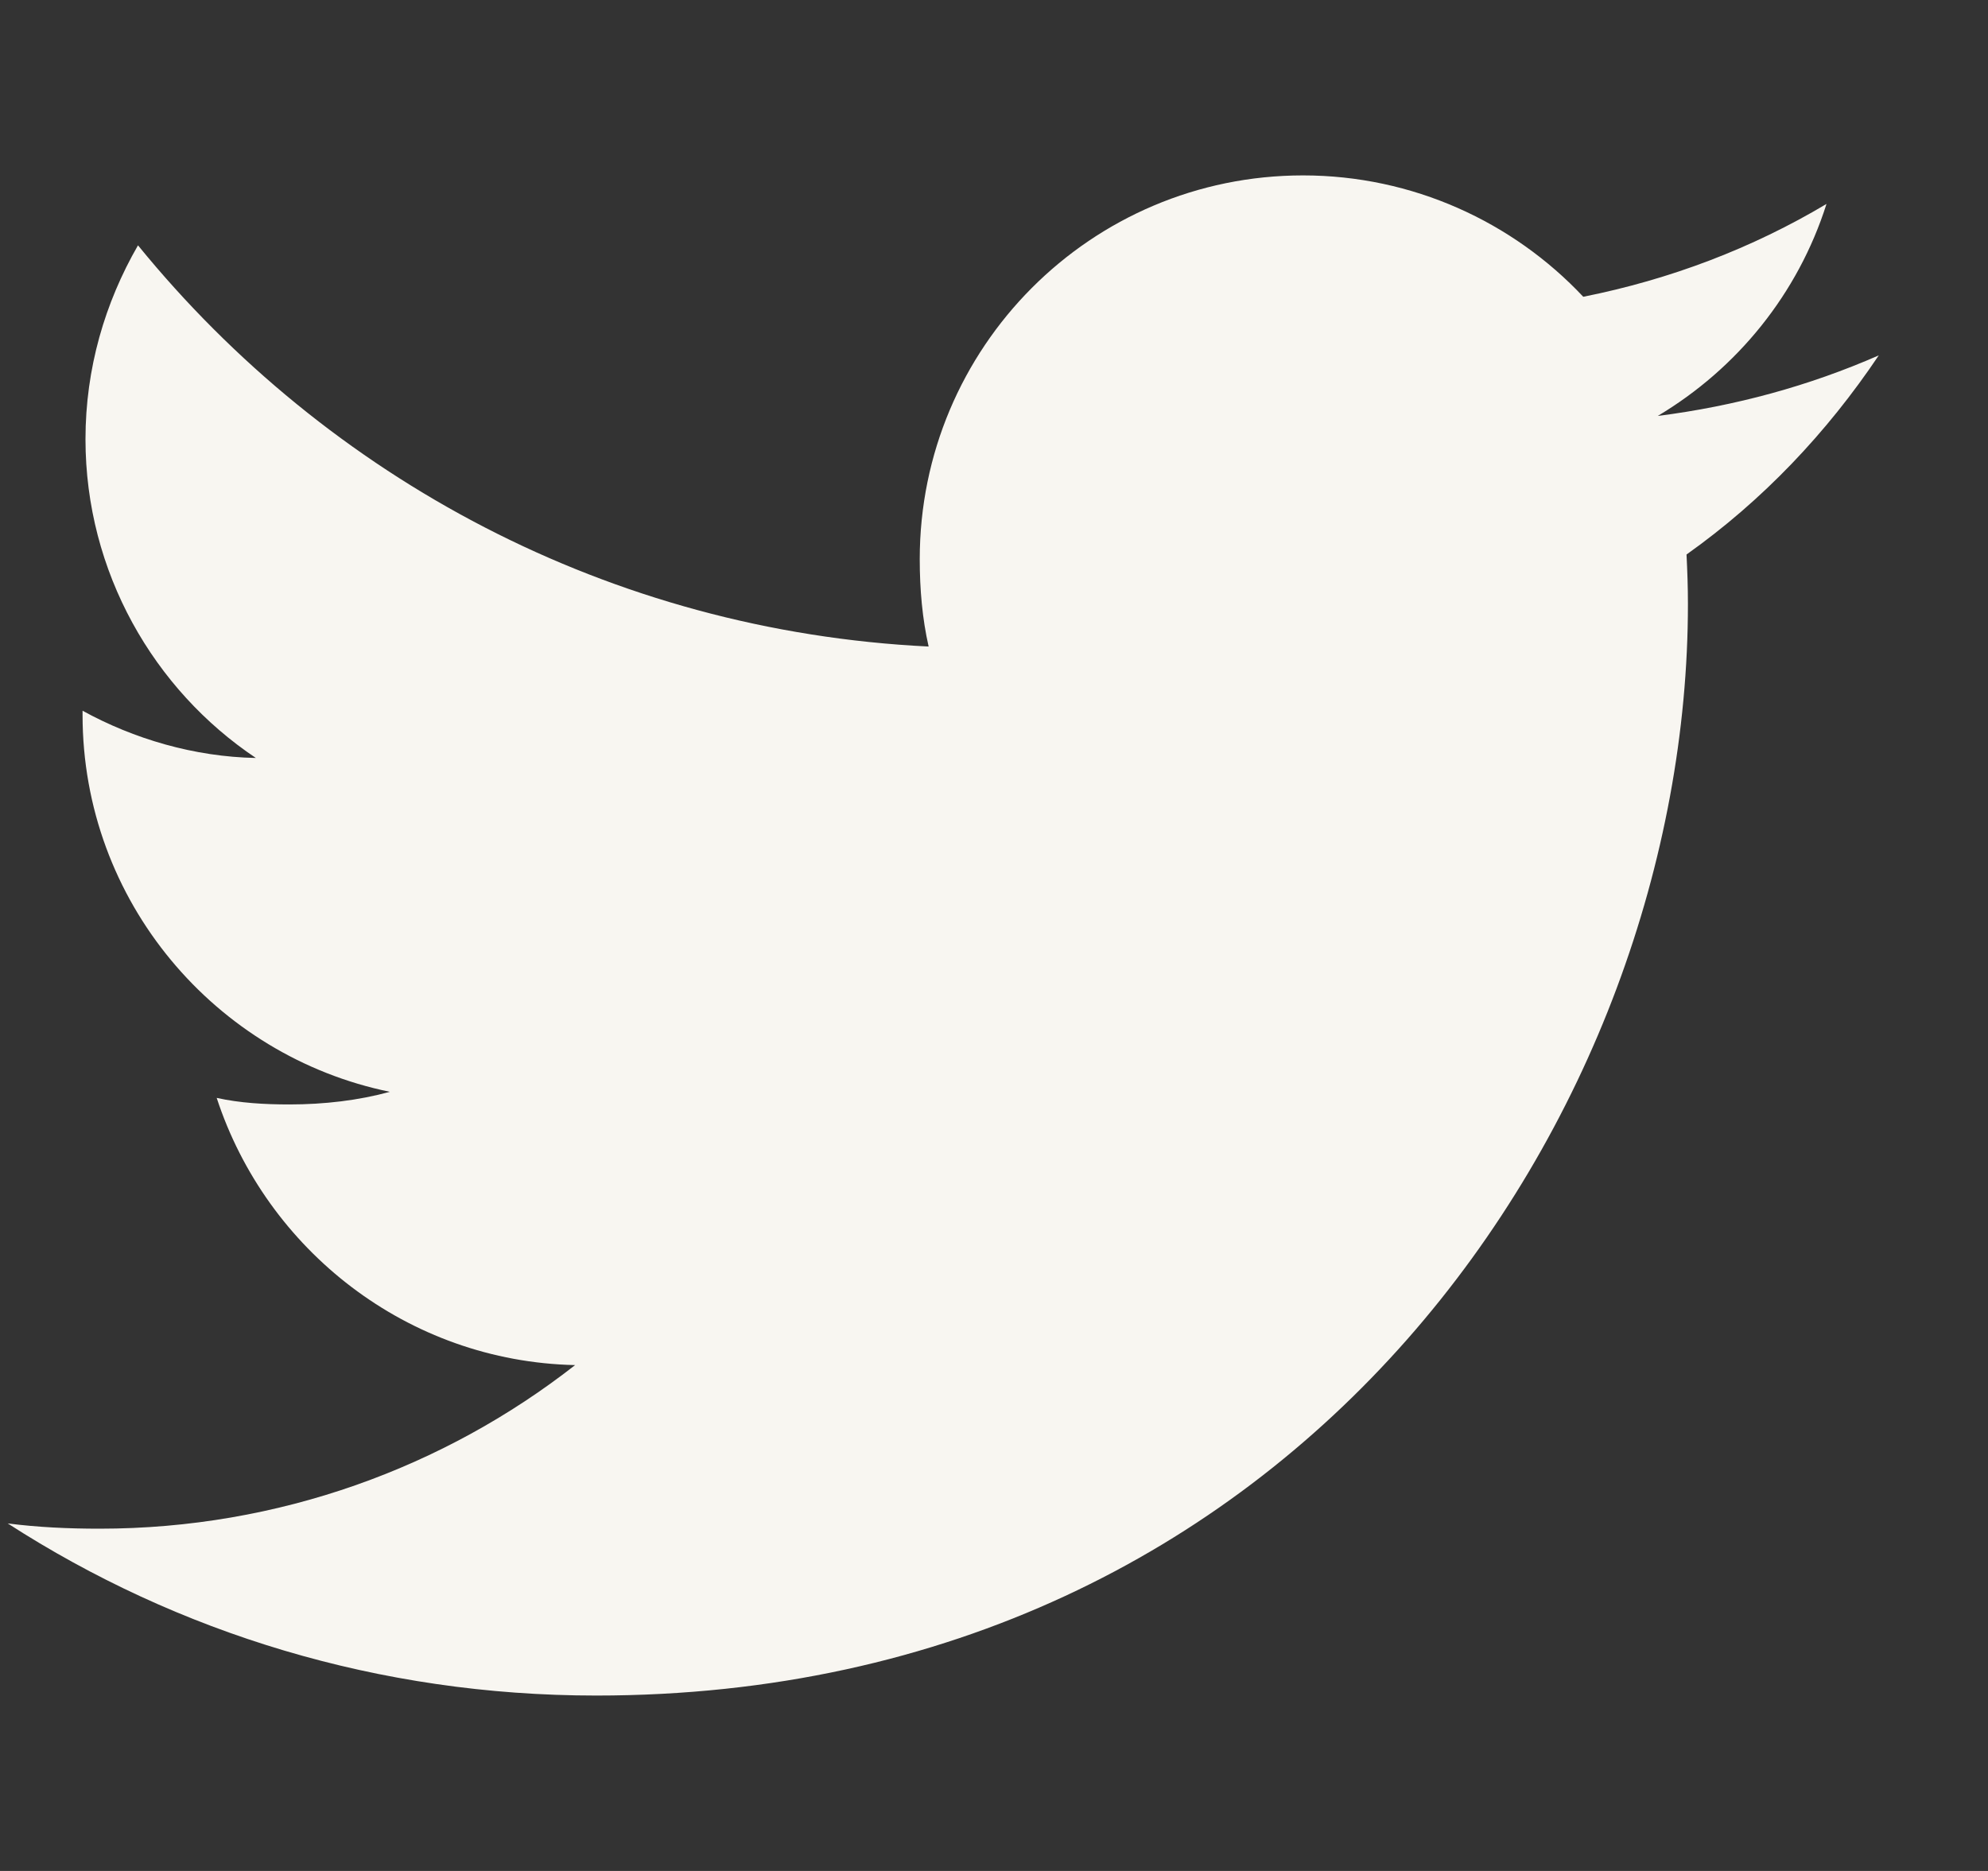 <svg width="17" height="16" viewBox="0 0 17 16" fill="none" xmlns="http://www.w3.org/2000/svg">
<rect x="0" y="0" width="17" height="16" fill="#333333" stroke="none"/>
<g clip-path="url(#clip0_86_4231)">
<path d="M16.066 3.039C15.471 3.3 14.837 3.473 14.176 3.557C14.856 3.151 15.375 2.513 15.619 1.744C14.985 2.122 14.285 2.389 13.539 2.538C12.937 1.897 12.079 1.5 11.143 1.5C9.327 1.5 7.865 2.974 7.865 4.781C7.865 5.041 7.887 5.291 7.941 5.529C5.214 5.396 2.801 4.089 1.18 2.098C0.897 2.589 0.731 3.151 0.731 3.756C0.731 4.892 1.316 5.899 2.188 6.482C1.661 6.472 1.144 6.319 0.706 6.078C0.706 6.088 0.706 6.101 0.706 6.114C0.706 7.708 1.843 9.032 3.334 9.337C3.067 9.41 2.776 9.445 2.474 9.445C2.264 9.445 2.052 9.433 1.853 9.389C2.278 10.688 3.484 11.643 4.918 11.674C3.802 12.547 2.385 13.073 0.851 13.073C0.582 13.073 0.324 13.061 0.066 13.028C1.519 13.965 3.241 14.5 5.098 14.5C11.134 14.5 14.434 9.5 14.434 5.166C14.434 5.021 14.429 4.881 14.422 4.742C15.073 4.28 15.62 3.703 16.066 3.039Z" fill="#F8F6F1"/>
</g>
<defs>
<clipPath id="clip0_86_4231">
<rect width="16" height="16" fill="white" transform="translate(0.066)"/>
</clipPath>
</defs>
</svg>
